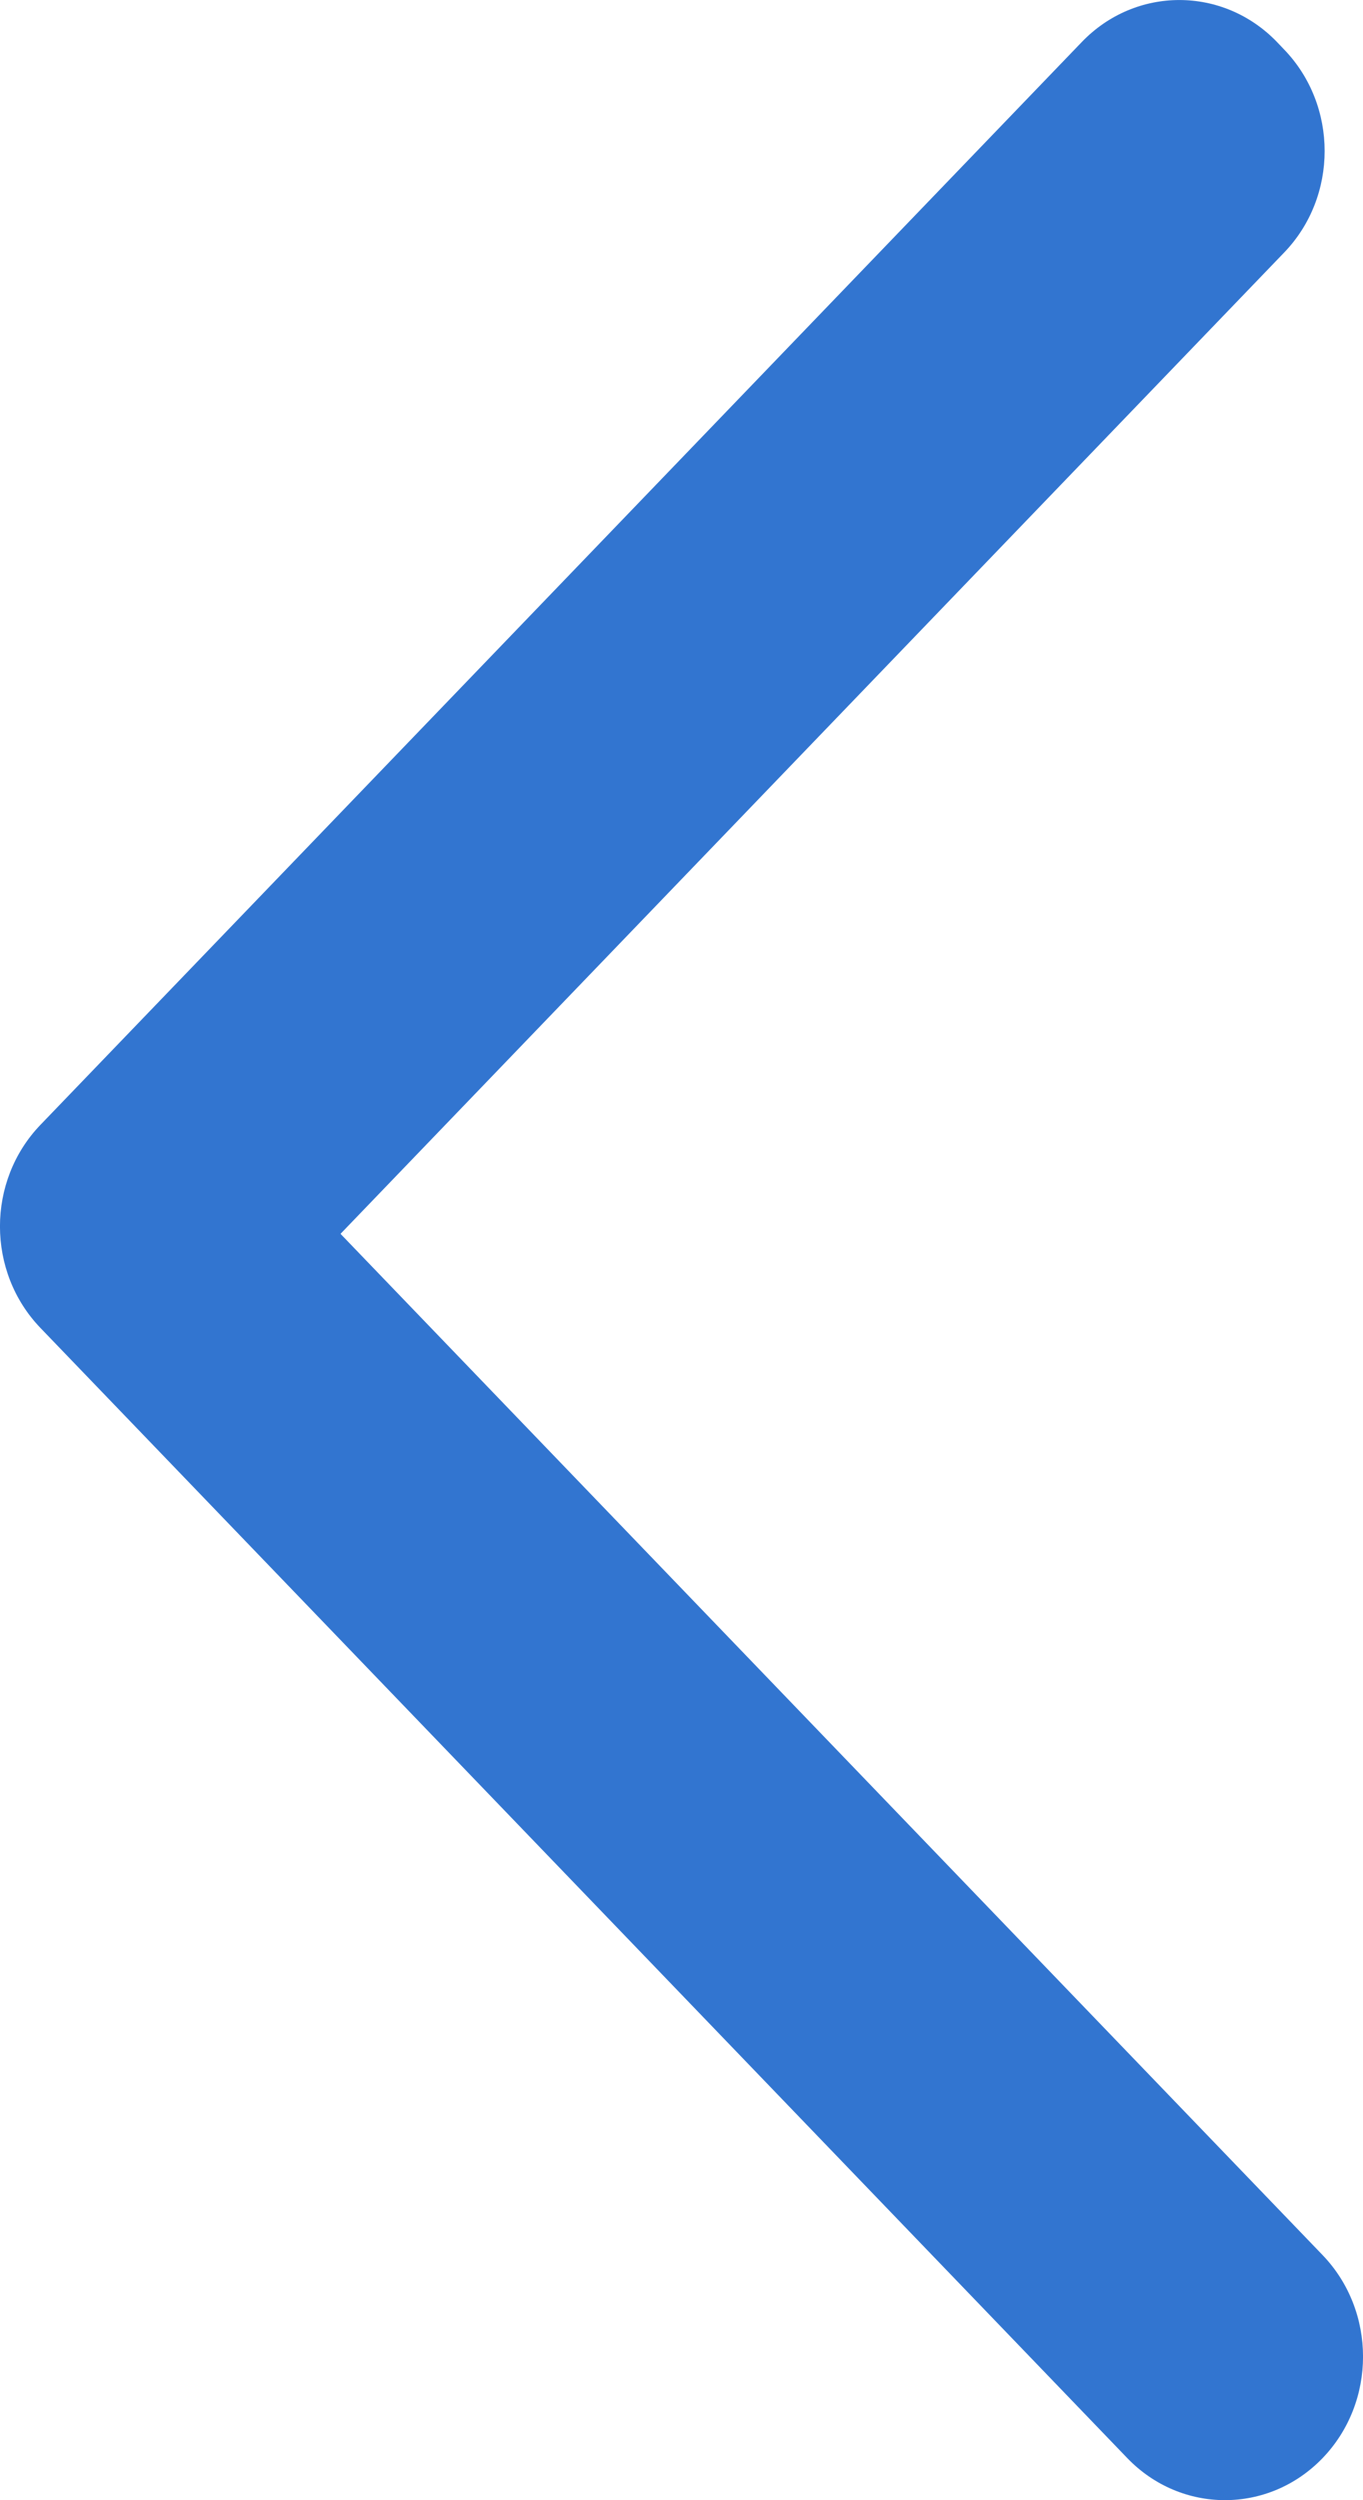 <?xml version="1.0" encoding="UTF-8"?>
<svg width="12px" height="22px" viewBox="0 0 12 22" version="1.1" xmlns="http://www.w3.org/2000/svg" xmlns:xlink="http://www.w3.org/1999/xlink">
    <!-- Generator: Sketch 59.1 (86144) - https://sketch.com -->
    <title>形状结合备份 6</title>
    <desc>Created with Sketch.</desc>
    <g id="探索樱雪(5P)" stroke="none" stroke-width="1" fill="none" fill-rule="evenodd">
        <g id="INSE_Brand_business-school确定" transform="translate(-532, -1611)" fill="#3275D0">
            <g id="编组-7" transform="translate(329, 977)">
                <g id="编组-4" transform="translate(203, 623)">
                    <path d="M11.644,22.685 L2.075,32.63 C1.6,33.123 0.831,33.123 0.356,32.63 C-0.119,32.137 -0.119,31.337 0.356,30.843 L9.002,21.857 L0.694,13.222 C0.219,12.729 0.219,11.929 0.694,11.436 L0.757,11.37 C1.232,10.877 2.002,10.877 2.476,11.37 L11.644,20.898 C12.119,21.392 12.119,22.191 11.644,22.685 Z" id="形状结合备份-6" transform="translate(6, 22) scale(-1, 1) translate(-6, -22) "></path>
                </g>
            </g>
        </g>
    </g>
</svg>